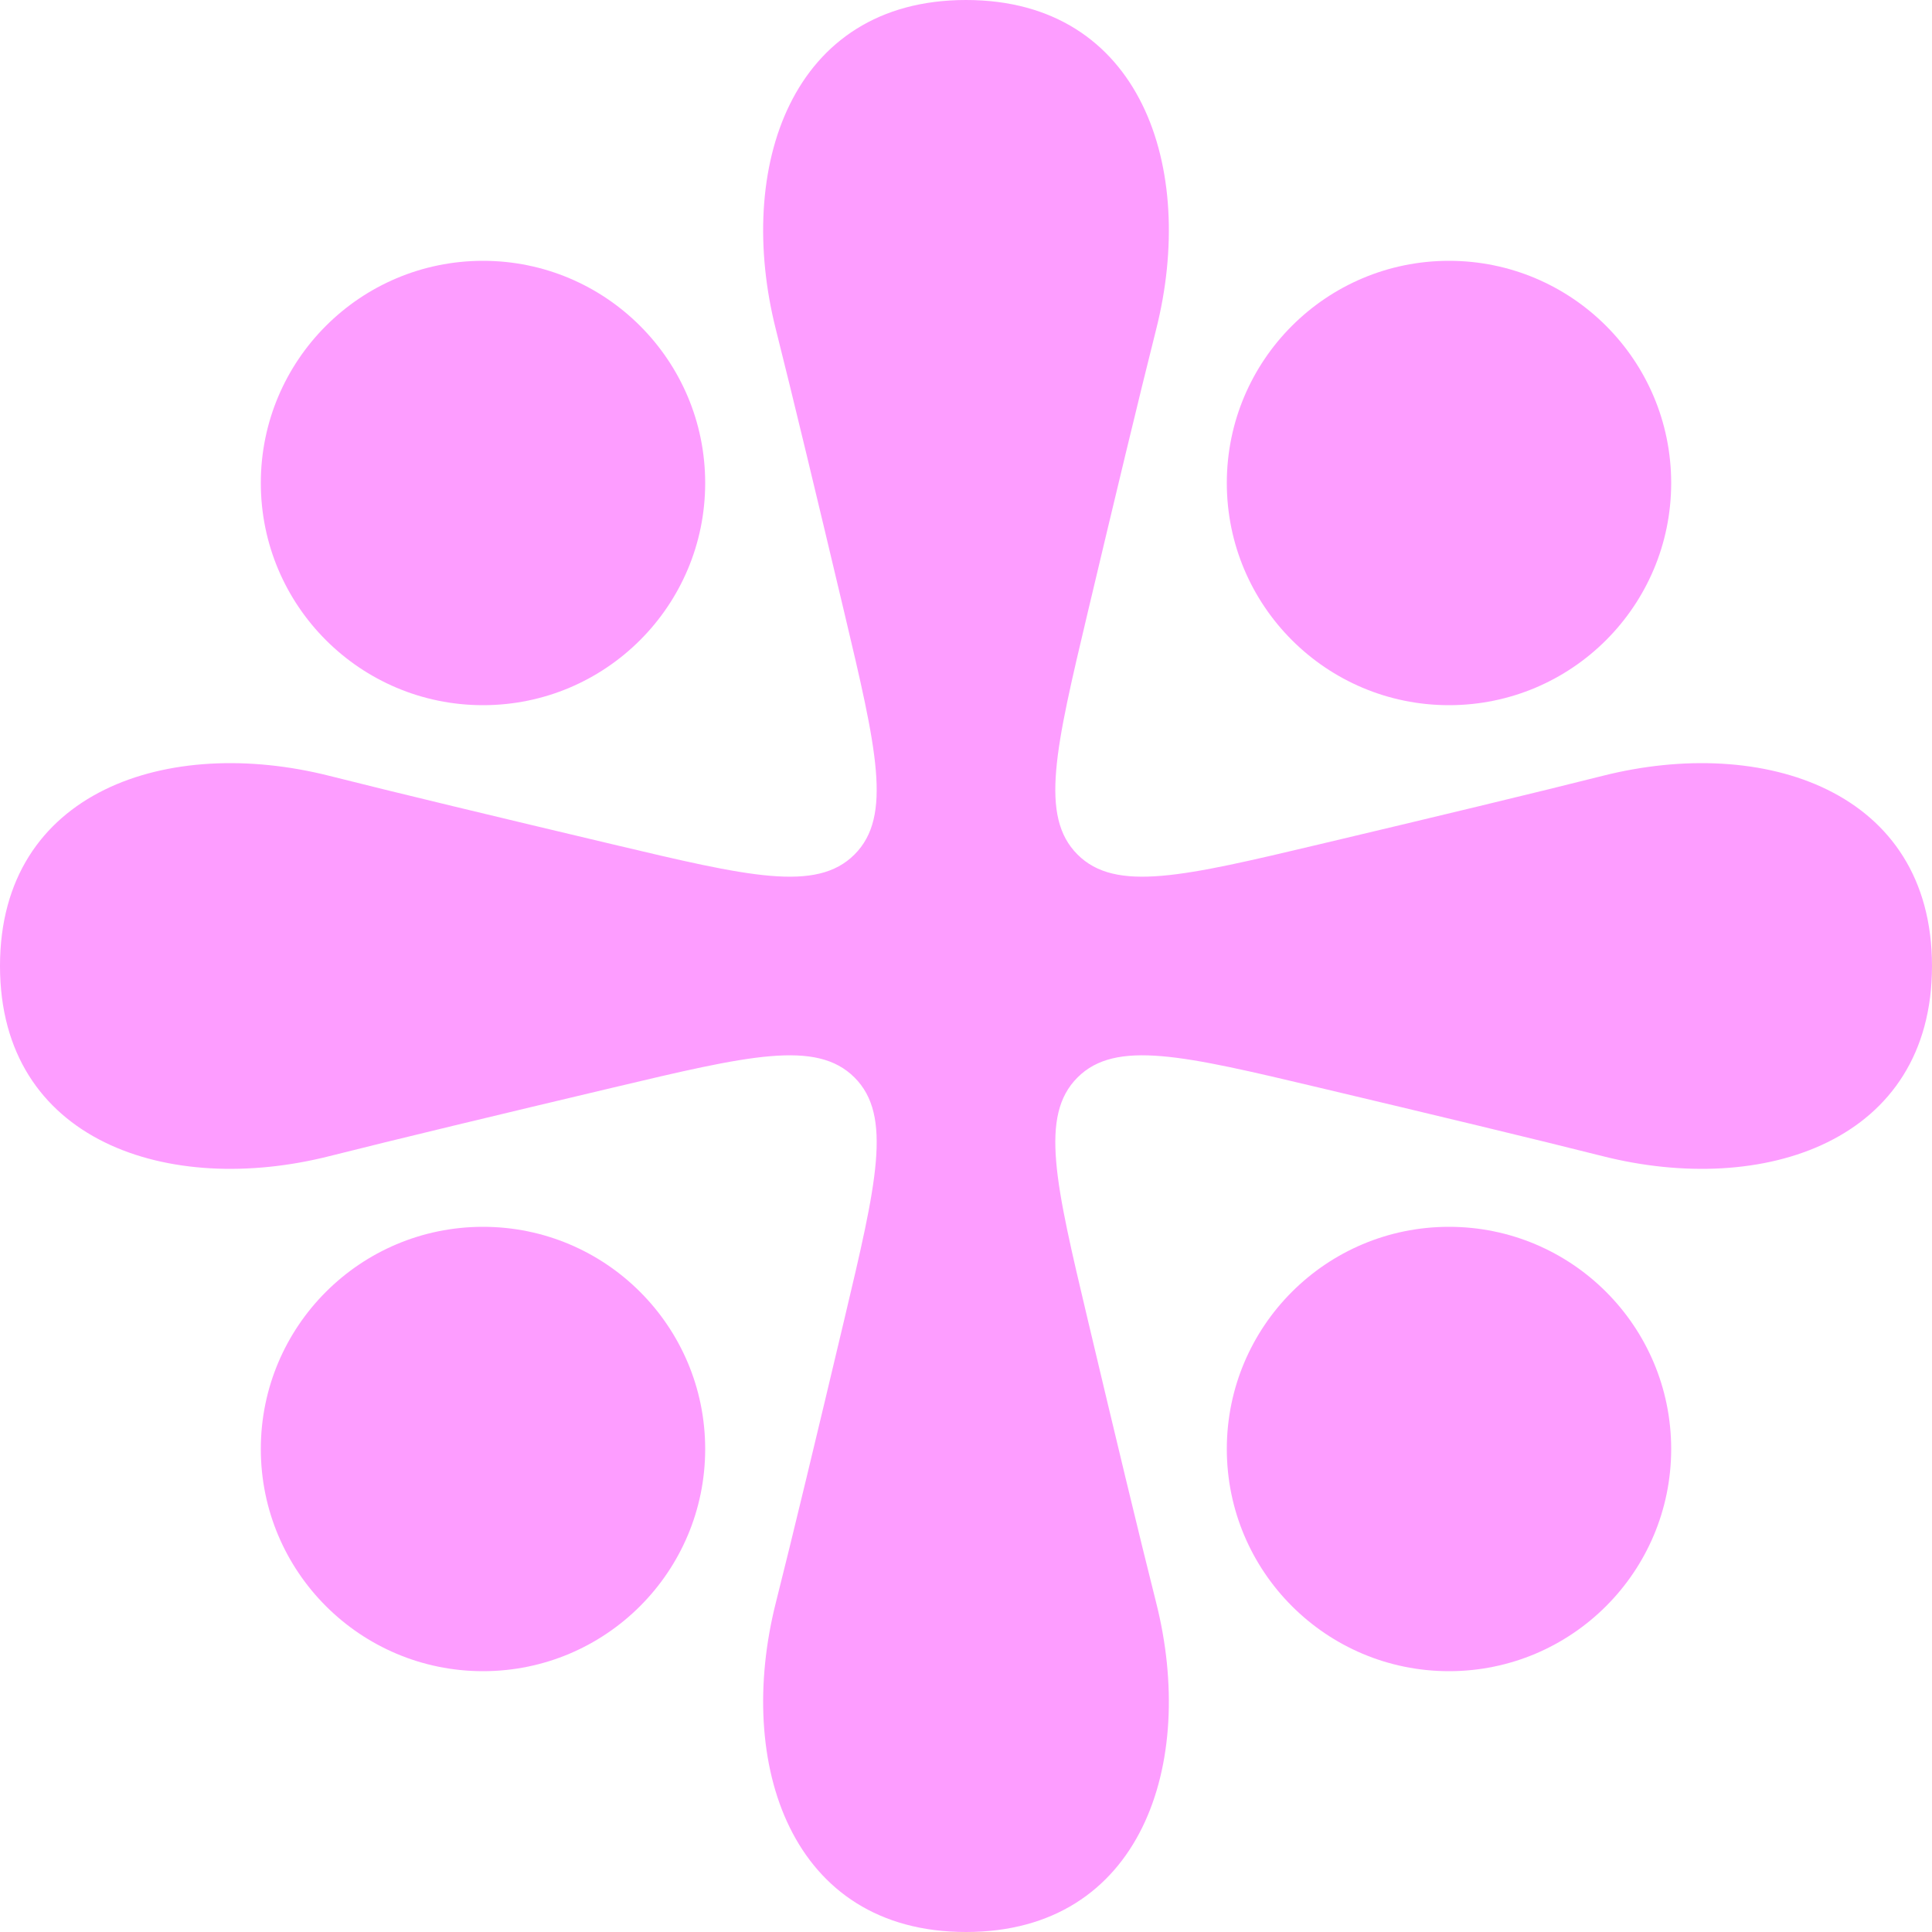 <?xml version="1.0" encoding="UTF-8"?> <svg xmlns="http://www.w3.org/2000/svg" width="200" height="200" viewBox="0 0 200 200" fill="none"><g clip-path="url(#clip0_9_93)"><path d="M80.319 34.111C76.102 17.444 81.824 0 100 0C118.176 0 123.899 17.444 119.681 34.111C118.045 40.578 115.317 51.946 112.592 63.438C109.26 77.487 107.595 84.511 111.542 88.458C115.489 92.405 122.513 90.739 136.562 87.408C148.054 84.683 159.422 81.955 165.889 80.319C182.556 76.102 200 81.824 200 100C200 118.176 182.556 123.899 165.889 119.681C159.422 118.045 148.054 115.317 136.562 112.592C122.513 109.26 115.489 107.595 111.542 111.542C107.595 115.489 109.261 122.513 112.592 136.562C115.317 148.054 118.045 159.422 119.681 165.889C123.898 182.556 118.176 200 100 200C81.824 200 76.102 182.556 80.319 165.889C81.956 159.422 84.683 148.054 87.408 136.562C90.74 122.513 92.405 115.489 88.458 111.542C84.511 107.595 77.487 109.261 63.438 112.592C51.946 115.317 40.578 118.045 34.111 119.681C17.444 123.898 -2.7538e-06 118.176 0 100C2.38351e-06 81.824 17.444 76.102 34.111 80.319C40.578 81.956 51.946 84.683 63.438 87.408C77.487 90.74 84.511 92.405 88.458 88.458C92.405 84.511 90.739 77.487 87.408 63.438C84.683 51.946 81.955 40.578 80.319 34.111Z" fill="#FD9DFF"></path><path d="M50 73C62.703 73 73 62.703 73 50C73 37.297 62.703 27 50 27C37.297 27 27 37.297 27 50C27 62.703 37.297 73 50 73Z" fill="#FD9DFF"></path><path d="M150 73C162.703 73 173 62.703 173 50C173 37.297 162.703 27 150 27C137.297 27 127 37.297 127 50C127 62.703 137.297 73 150 73Z" fill="#FD9DFF"></path><path d="M73 150C73 162.703 62.703 173 50 173C37.297 173 27 162.703 27 150C27 137.297 37.297 127 50 127C62.703 127 73 137.297 73 150Z" fill="#FD9DFF"></path><path d="M150 173C162.703 173 173 162.703 173 150C173 137.297 162.703 127 150 127C137.297 127 127 137.297 127 150C127 162.703 137.297 173 150 173Z" fill="#FD9DFF"></path></g><defs><clipPath id="clip0_9_93"><rect width="200" height="200" fill="white"></rect></clipPath></defs></svg> 